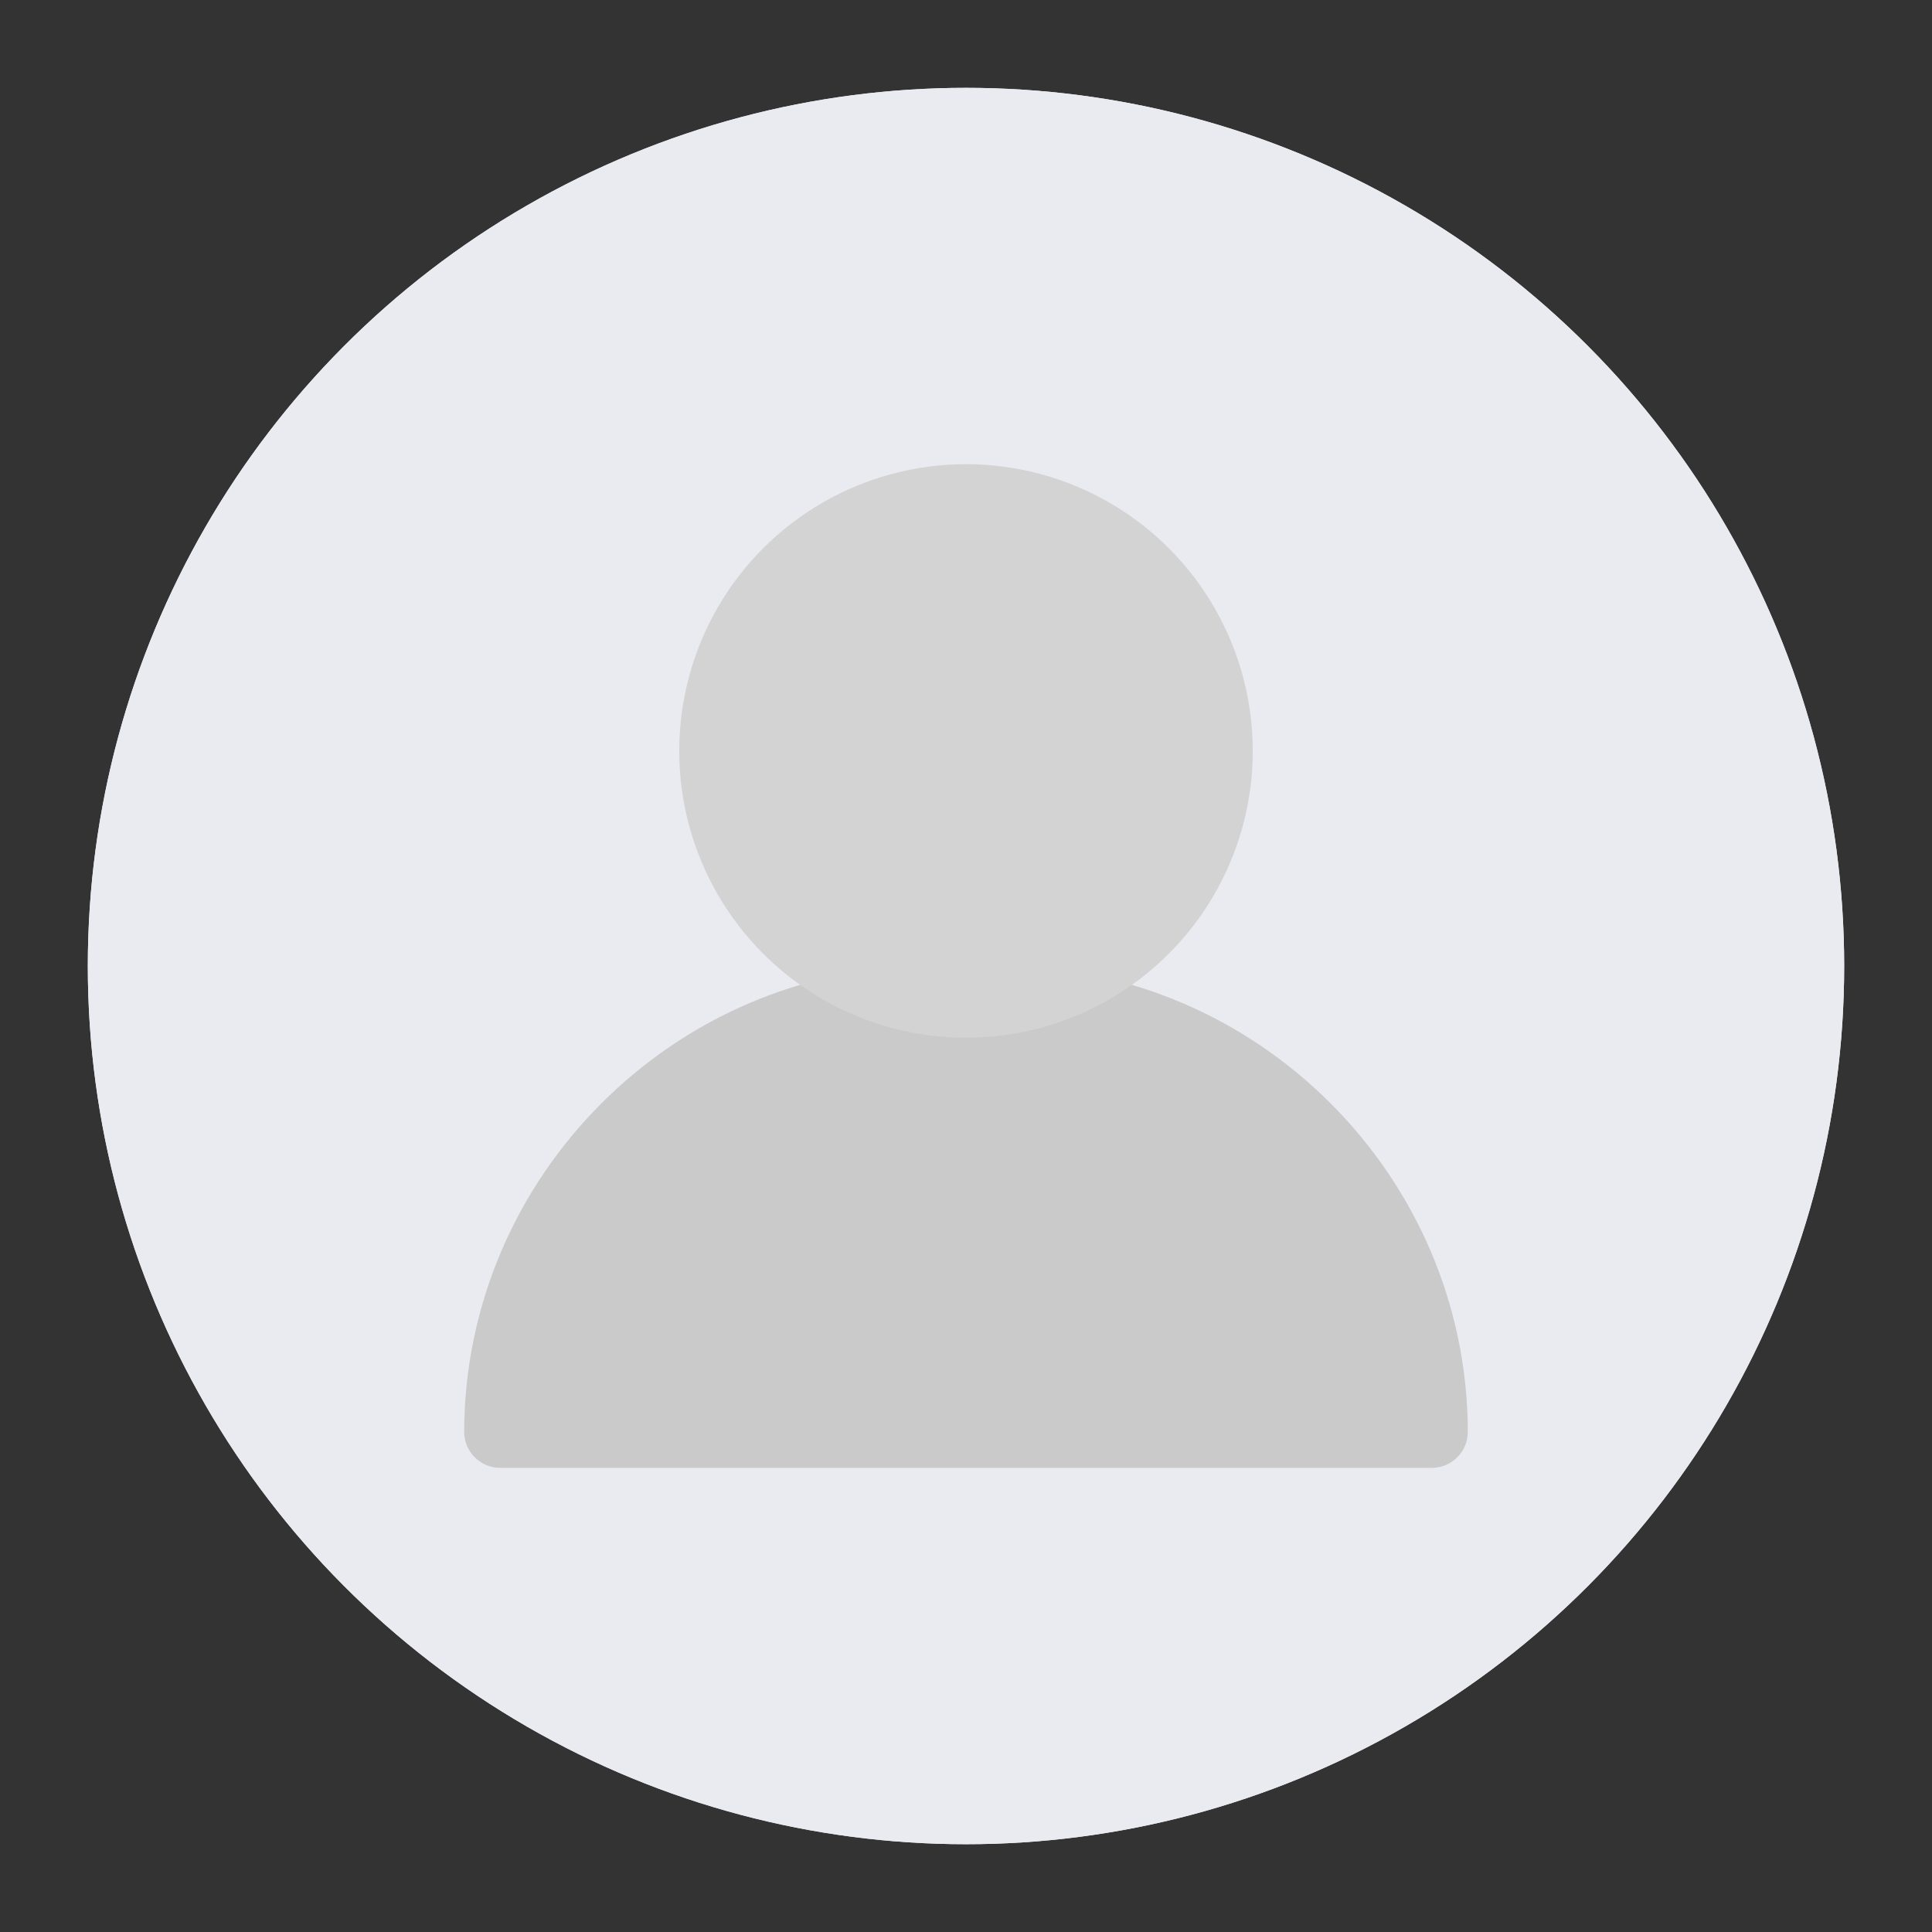 <?xml version="1.0" encoding="UTF-8"?> <svg xmlns="http://www.w3.org/2000/svg" xmlns:xlink="http://www.w3.org/1999/xlink" width="66px" height="66px" viewBox="0 0 66 66" version="1.1"><rect x="0" y="0" width="66" height="66" fill="#333333" stroke="none"/><title>Artboard</title><g id="Artboard" stroke="none" stroke-width="1" fill="none" fill-rule="evenodd"><g id="user" transform="translate(3, 3.001)"><circle id="Oval" fill="#EAEBF0" cx="30" cy="30" r="30"></circle><circle id="Oval" fill="#EAEBF0" cx="30" cy="30" r="30"></circle><path d="M31.225,30 L28.776,30 C20.047,30.01 12.867,37.19 12.857,45.919 C12.857,46.59 13.41,47.143 14.082,47.143 L45.919,47.143 C46.59,47.143 47.143,46.59 47.143,45.919 C47.133,37.19 39.954,30.01 31.225,30 Z" id="Path" fill="#CACACA" fill-rule="nonzero"></path><circle id="Oval" fill="#D3D3D3" cx="30" cy="22.653" r="9.796"></circle></g></g></svg> 